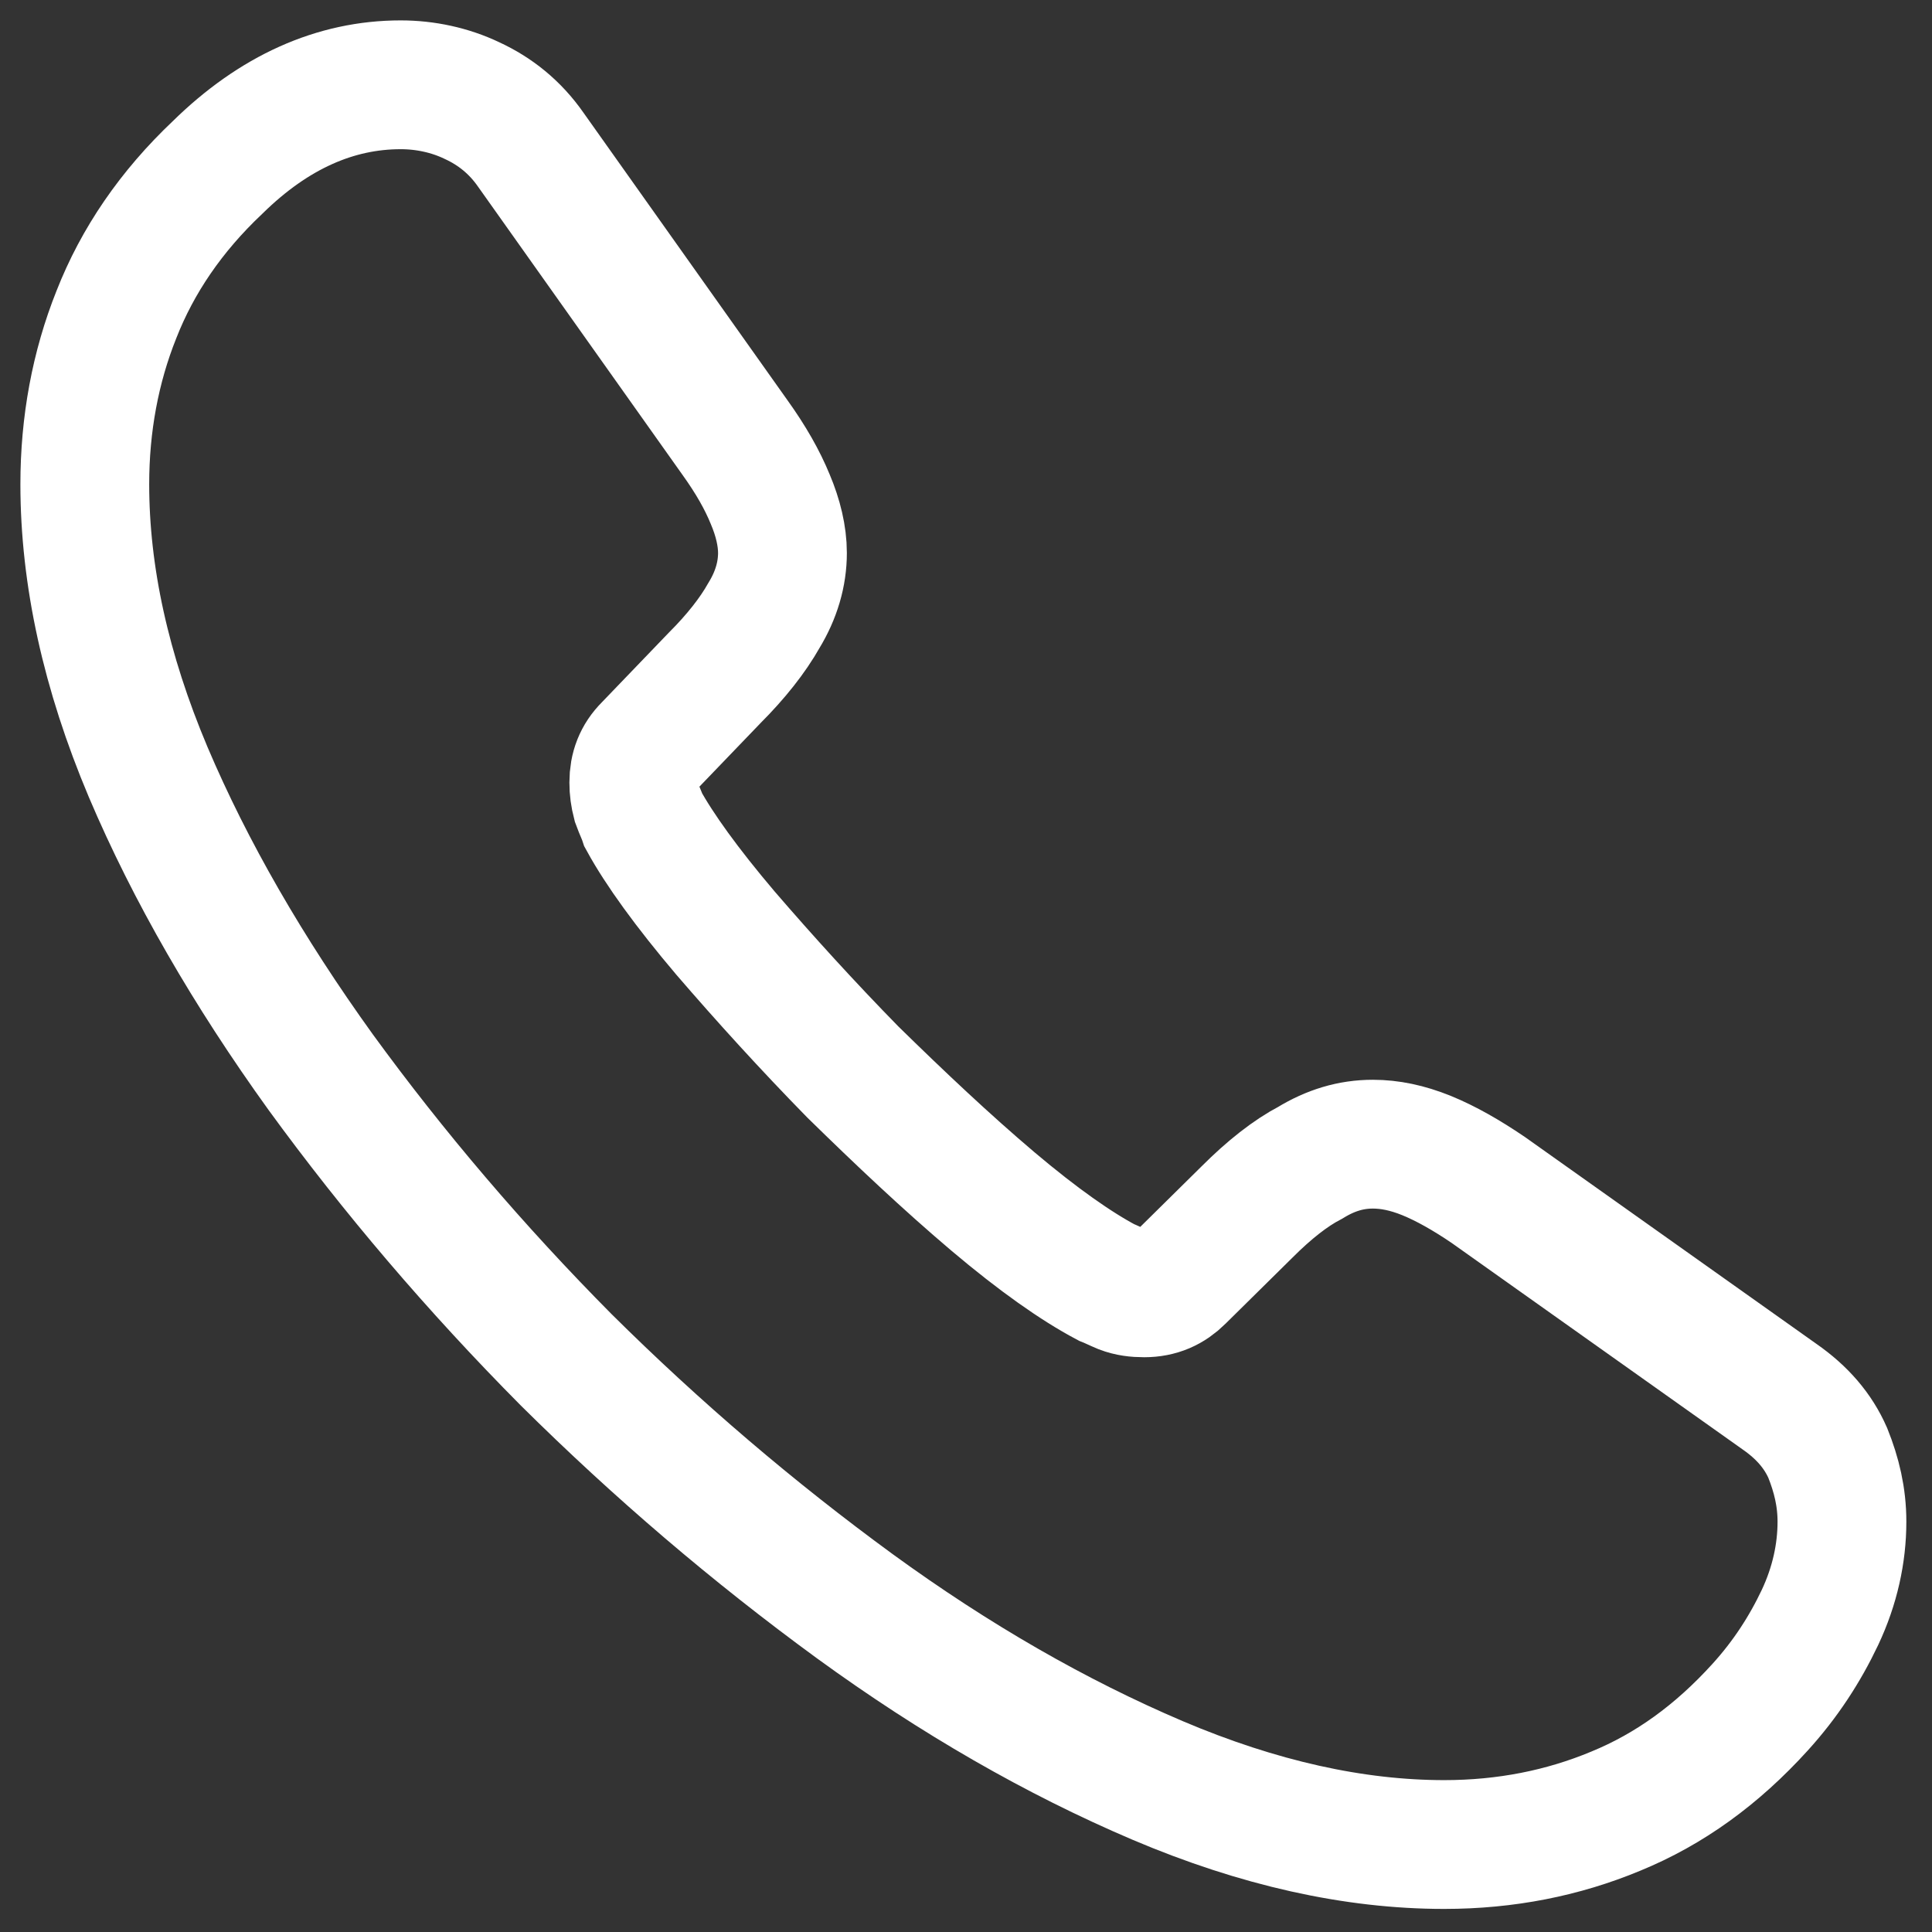 <svg width="18" height="18" viewBox="0 0 18 18" fill="none" xmlns="http://www.w3.org/2000/svg">
<rect x="0" y="0" width="18" height="18" fill="#333333" stroke="none"/>
<path d="M17.161 14.177C17.161 14.472 17.095 14.775 16.956 15.07C16.816 15.365 16.636 15.644 16.398 15.906C15.996 16.349 15.554 16.669 15.054 16.874C14.562 17.079 14.029 17.185 13.455 17.185C12.619 17.185 11.726 16.988 10.783 16.587C9.84 16.185 8.897 15.644 7.963 14.964C7.02 14.275 6.126 13.513 5.274 12.668C4.429 11.816 3.667 10.922 2.987 9.988C2.314 9.053 1.773 8.118 1.38 7.192C0.986 6.258 0.79 5.364 0.79 4.511C0.79 3.954 0.888 3.421 1.085 2.929C1.281 2.429 1.593 1.97 2.027 1.56C2.552 1.044 3.126 0.79 3.733 0.79C3.962 0.79 4.192 0.839 4.397 0.937C4.61 1.035 4.798 1.183 4.946 1.396L6.848 4.077C6.995 4.282 7.102 4.47 7.176 4.651C7.249 4.823 7.29 4.995 7.29 5.151C7.29 5.348 7.233 5.544 7.118 5.733C7.012 5.921 6.856 6.118 6.659 6.315L6.036 6.963C5.946 7.053 5.905 7.159 5.905 7.29C5.905 7.356 5.913 7.413 5.93 7.479C5.954 7.545 5.979 7.594 5.995 7.643C6.143 7.913 6.397 8.266 6.758 8.692C7.126 9.119 7.52 9.553 7.946 9.988C8.389 10.422 8.815 10.824 9.25 11.193C9.676 11.553 10.028 11.799 10.307 11.947C10.348 11.963 10.397 11.988 10.455 12.012C10.52 12.037 10.586 12.045 10.66 12.045C10.799 12.045 10.906 11.996 10.996 11.906L11.619 11.291C11.824 11.086 12.021 10.93 12.209 10.832C12.398 10.717 12.586 10.66 12.791 10.66C12.947 10.66 13.111 10.693 13.291 10.766C13.472 10.84 13.66 10.947 13.865 11.086L16.579 13.012C16.792 13.16 16.939 13.332 17.029 13.537C17.111 13.742 17.161 13.947 17.161 14.177Z" stroke="white" stroke-width="1.2" stroke-miterlimit="10"/>
</svg>
